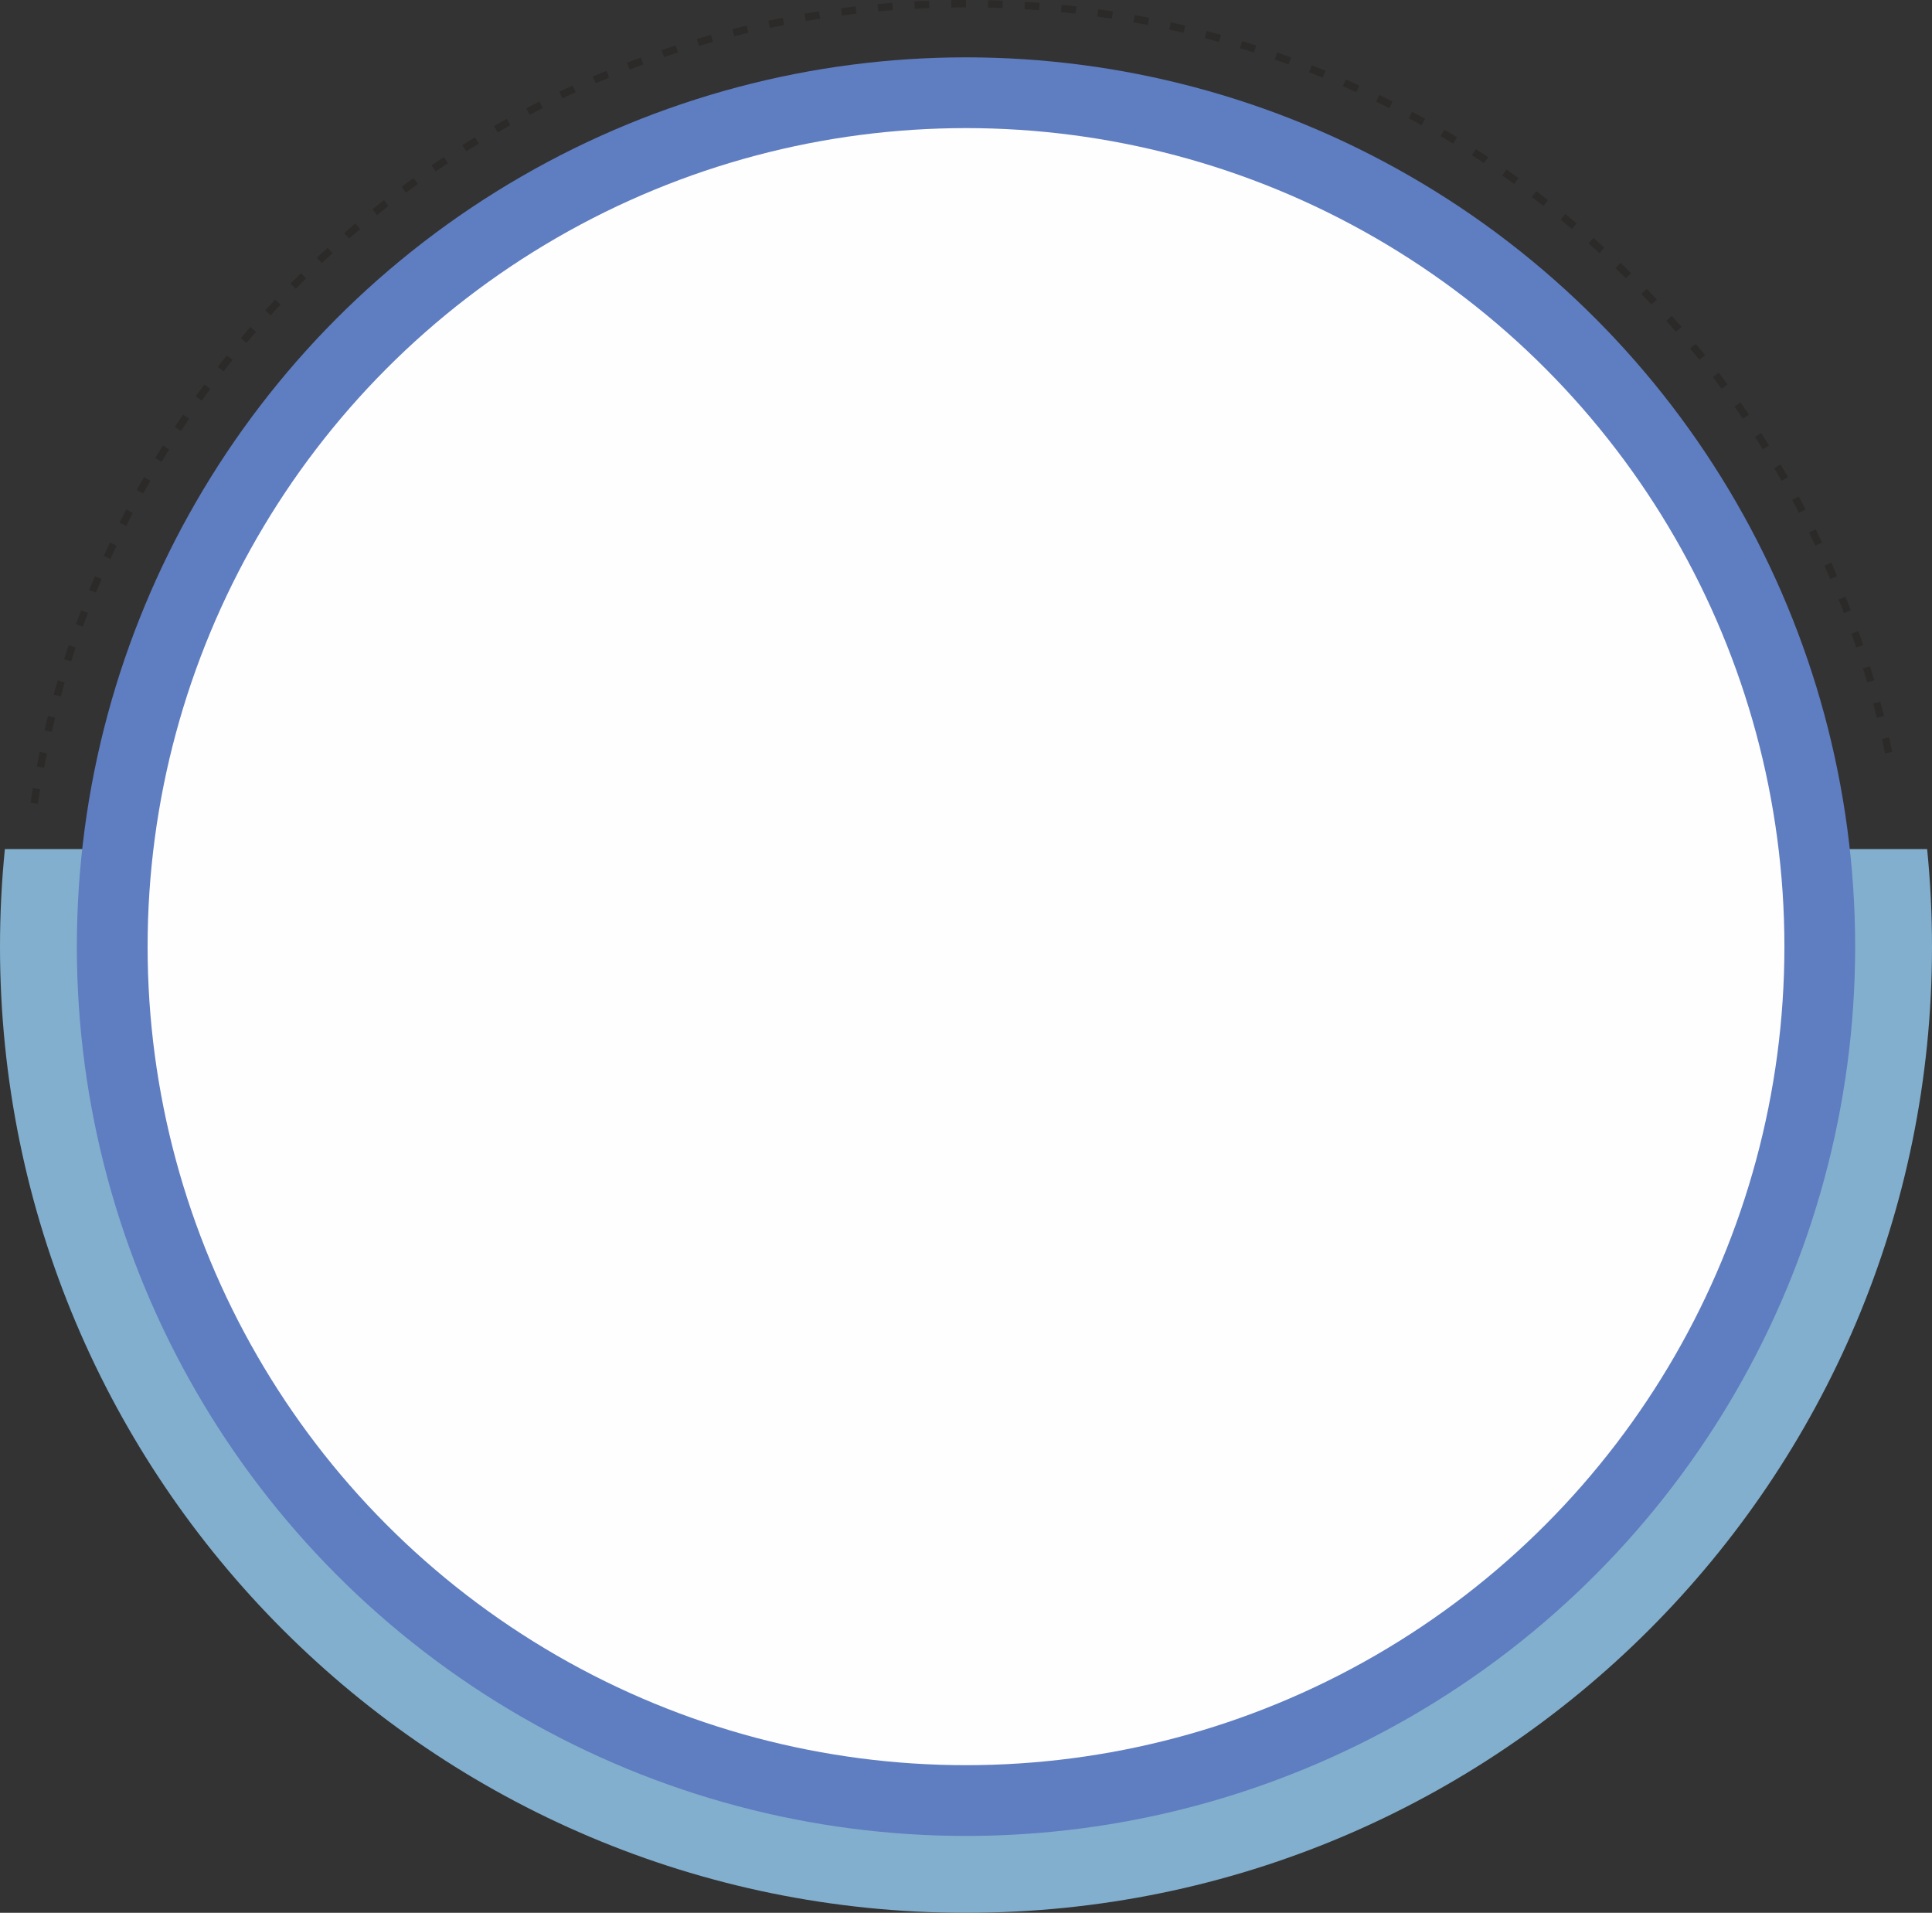 <?xml version="1.0" encoding="UTF-8" standalone="no"?><svg xmlns="http://www.w3.org/2000/svg" xmlns:xlink="http://www.w3.org/1999/xlink" clip-rule="evenodd" fill="#000000" fill-rule="evenodd" height="18368.3" image-rendering="optimizeQuality" preserveAspectRatio="xMidYMid meet" shape-rendering="geometricPrecision" text-rendering="geometricPrecision" version="1" viewBox="3422.1 3620.2 18555.7 18368.3" width="18555.7" zoomAndPan="magnify"><rect x="3422.1" y="3620.2" width="18555.7" height="18368.3" fill="#333333" stroke="none"/><g><g id="change1_1"><path d="M21931.01 11773.6c30.91,308.14 46.86,620.7 46.86,936.99 0,5124.02 -4153.85,9277.87 -9277.87,9277.87 -5124.02,0 -9277.87,-4153.85 -9277.87,-9277.87 0,-316.29 15.95,-628.85 46.86,-936.99l18462.02 0z" fill="#82afce"/></g><g id="change2_1"><circle cx="12700" cy="12710.59" fill="#5f7dc1" r="8539.71"/></g><g id="change3_1"><circle cx="12700" cy="12710.59" fill="#fefefe" r="7860.29"/></g><g id="change3_2"><circle cx="12700" cy="12710.59" fill="#fefefe" r="7686.01"/></g><path d="M3750.21 11333.48c679.69,-4417.28 4480.53,-7678.01 8949.79,-7678.01 4318.54,0 8036.12,3049.63 8880.39,7284.84" fill="none" stroke="#2b2a29" stroke-dasharray="141.12 211.68" stroke-miterlimit="22.926" stroke-width="70.56"/></g></svg>
